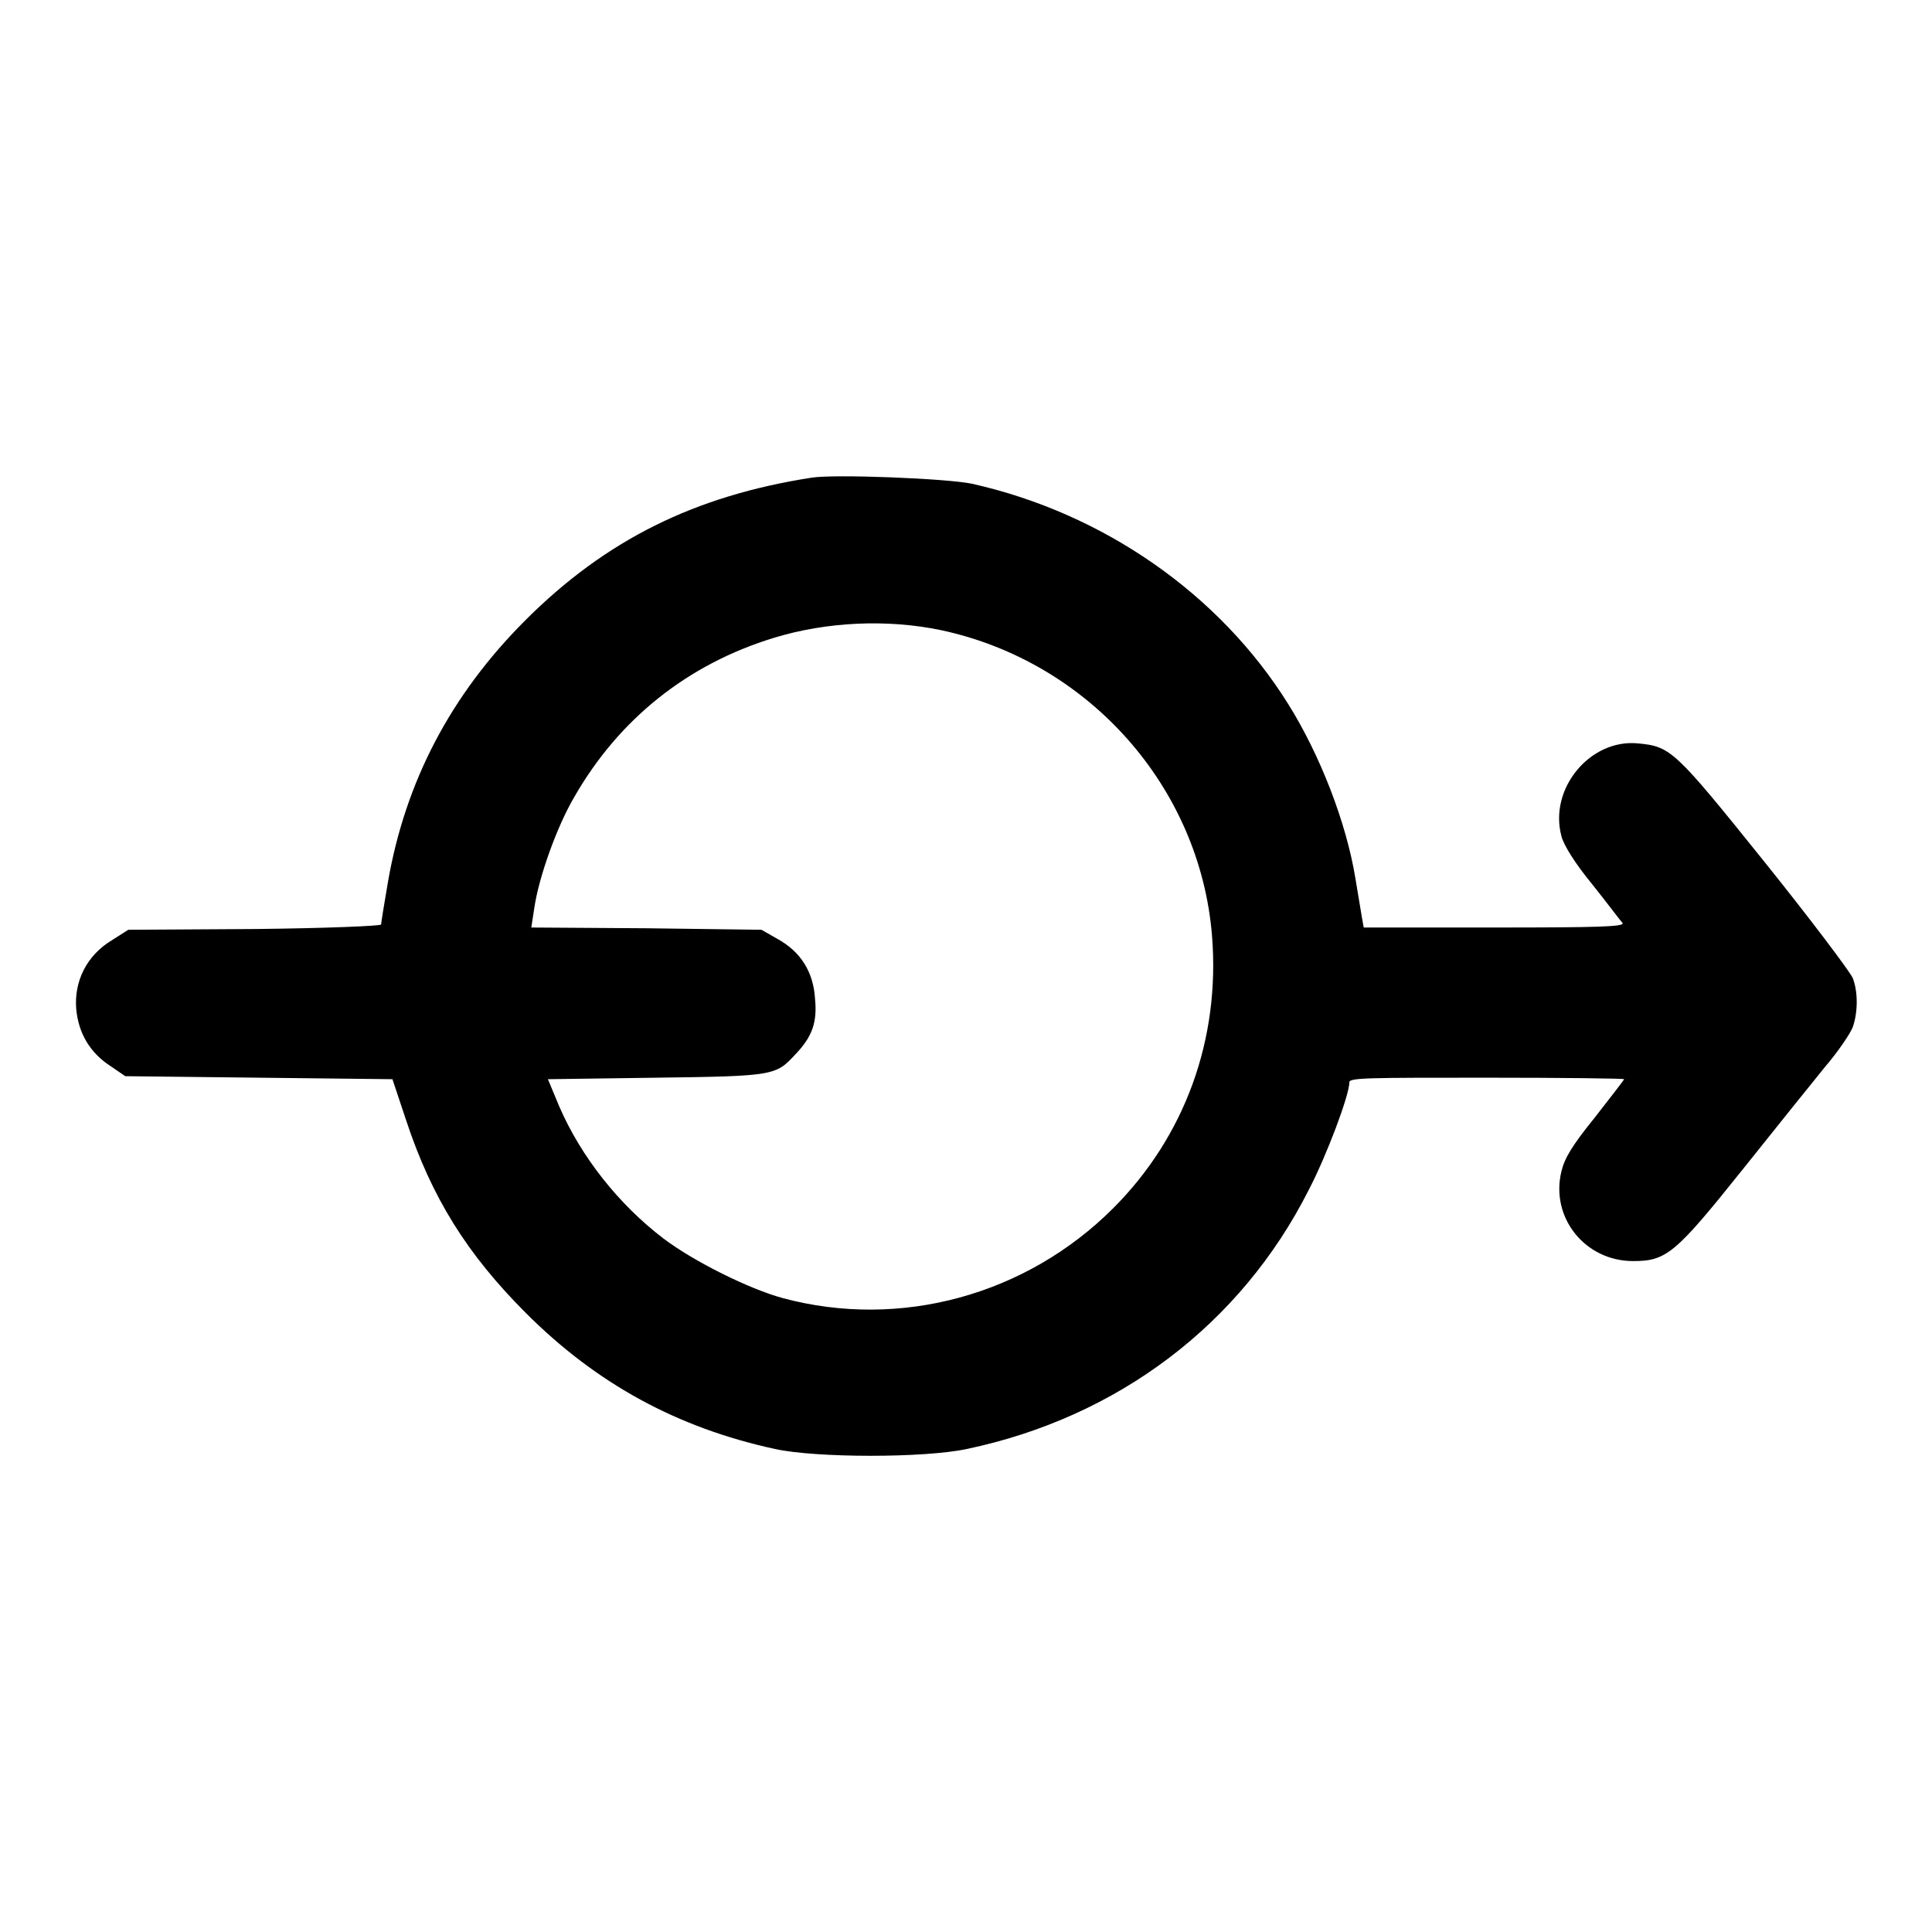 <?xml version="1.0" encoding="utf-8"?>
<!-- Svg Vector Icons : http://www.onlinewebfonts.com/icon -->
<!DOCTYPE svg PUBLIC "-//W3C//DTD SVG 1.1//EN" "http://www.w3.org/Graphics/SVG/1.1/DTD/svg11.dtd">
<svg version="1.1" xmlns="http://www.w3.org/2000/svg" xmlns:xlink="http://www.w3.org/1999/xlink" x="0px" y="0px" viewBox="0 0 256 256" enable-background="new 0 0 256 256" xml:space="preserve">
<g><g><g><path fill="#000000" d="M107.5,63.3c-15.4,2.4-27.2,8.2-37.9,18.9c-9.9,9.9-15.9,21.4-18.2,34.7c-0.5,2.9-0.9,5.4-0.9,5.6c0,0.2-7.5,0.5-16.7,0.6L17,123.2l-2.2,1.4c-3.3,2-5,5.4-4.7,9.1c0.3,3.2,1.8,5.8,4.6,7.6l1.9,1.3l17.7,0.2l17.7,0.2l1.8,5.4c3.4,10.3,8.1,17.8,15.9,25.6c9.4,9.4,20.1,15.2,33,18c5.5,1.2,19.8,1.2,25.4,0c20-4.2,36.3-16.5,45.3-34.3c2.4-4.6,5.4-12.6,5.4-14.3c0-0.6,2.6-0.6,18.2-0.6c10,0,18.2,0.1,18.2,0.2s-1.8,2.4-3.9,5.1c-3,3.7-4,5.4-4.4,7.1c-1.5,6.1,3.1,11.9,9.5,11.9c4.4,0,5.6-1,14.4-12c4.3-5.4,9.3-11.6,11-13.7c1.8-2.1,3.4-4.5,3.7-5.3c0.7-2,0.7-4.7,0-6.5c-0.4-0.9-5.6-7.8-11.7-15.4c-11.9-14.8-12.4-15.3-16.8-15.7c-6.3-0.6-11.8,6-10.1,12.3c0.3,1.2,1.8,3.6,4.1,6.4c2,2.5,3.7,4.8,4,5.1c0.3,0.5-3.2,0.6-17,0.6h-17.3l-0.2-1.1c-0.1-0.6-0.5-3-0.9-5.4c-1.2-7.4-4.7-16.4-8.9-23.1c-9.1-14.6-24.5-25.3-41.9-29.2C125.5,63.4,110.5,62.8,107.5,63.3z M124.7,83.5c19.6,4.2,34.3,20.8,35.9,40.5c1.1,13.7-3.6,26.6-13.1,36.1c-11.5,11.5-28.2,16.1-43.8,11.9c-4.4-1.2-11.7-4.8-15.8-7.9c-5.9-4.5-10.9-10.8-13.8-17.5l-1.5-3.6l14.4-0.2c15.7-0.2,15.8-0.3,18.4-3.1c2.2-2.3,2.9-4.2,2.6-7.3c-0.2-3.6-1.9-6.3-5-8l-2.1-1.2L85.7,123l-15.3-0.1l0.4-2.6c0.6-4.1,3-10.8,5.3-14.7c5.9-10.3,15-17.6,26.5-21.1C109.5,82.4,117.5,82,124.7,83.5z"/></g></g></g>
</svg>